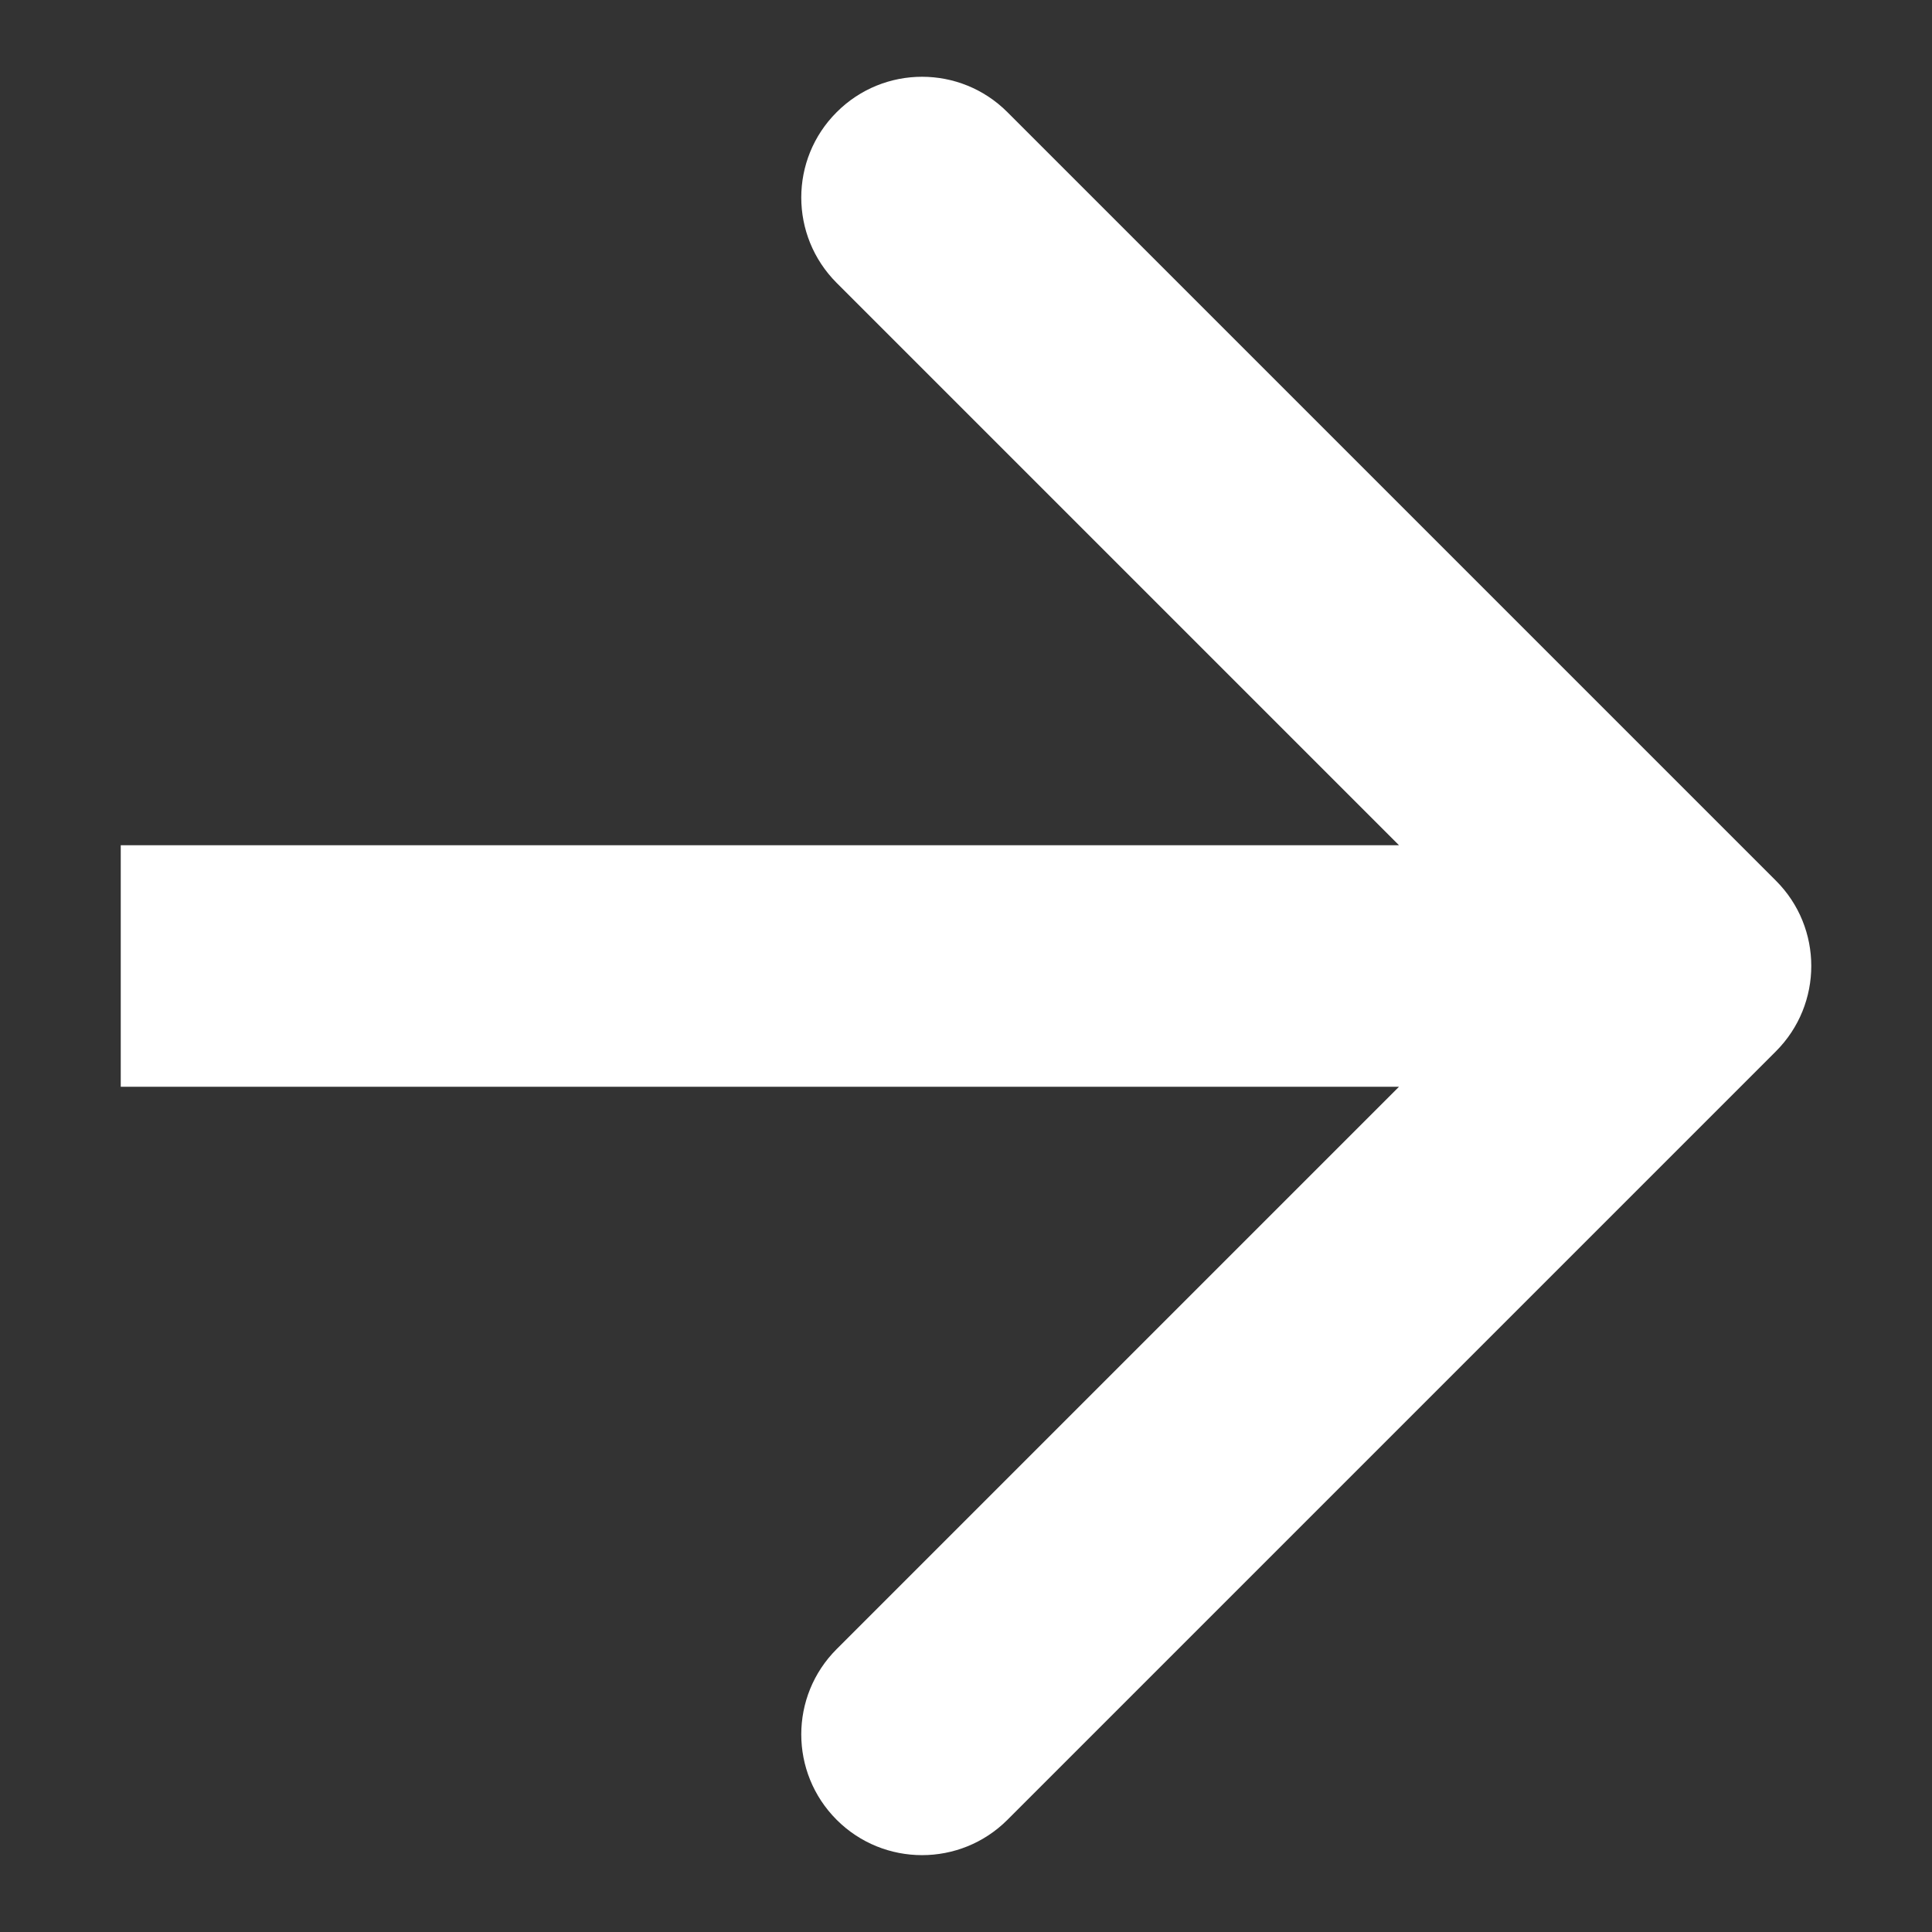 <svg width="16" height="16" viewBox="0 0 16 16" fill="none" xmlns="http://www.w3.org/2000/svg">
<rect x="0" y="0" width="16" height="16" fill="#333333" stroke="none"/>
<path fill-rule="evenodd" clip-rule="evenodd" d="M8.343 0.929L14.707 7.293C15.098 7.683 15.098 8.316 14.707 8.707L8.343 15.071C7.953 15.461 7.319 15.461 6.929 15.071C6.538 14.68 6.538 14.047 6.929 13.657L11.586 9H1V7H11.586L6.929 2.343C6.538 1.952 6.538 1.319 6.929 0.929C7.319 0.538 7.953 0.538 8.343 0.929Z" fill="white"/>
</svg>
